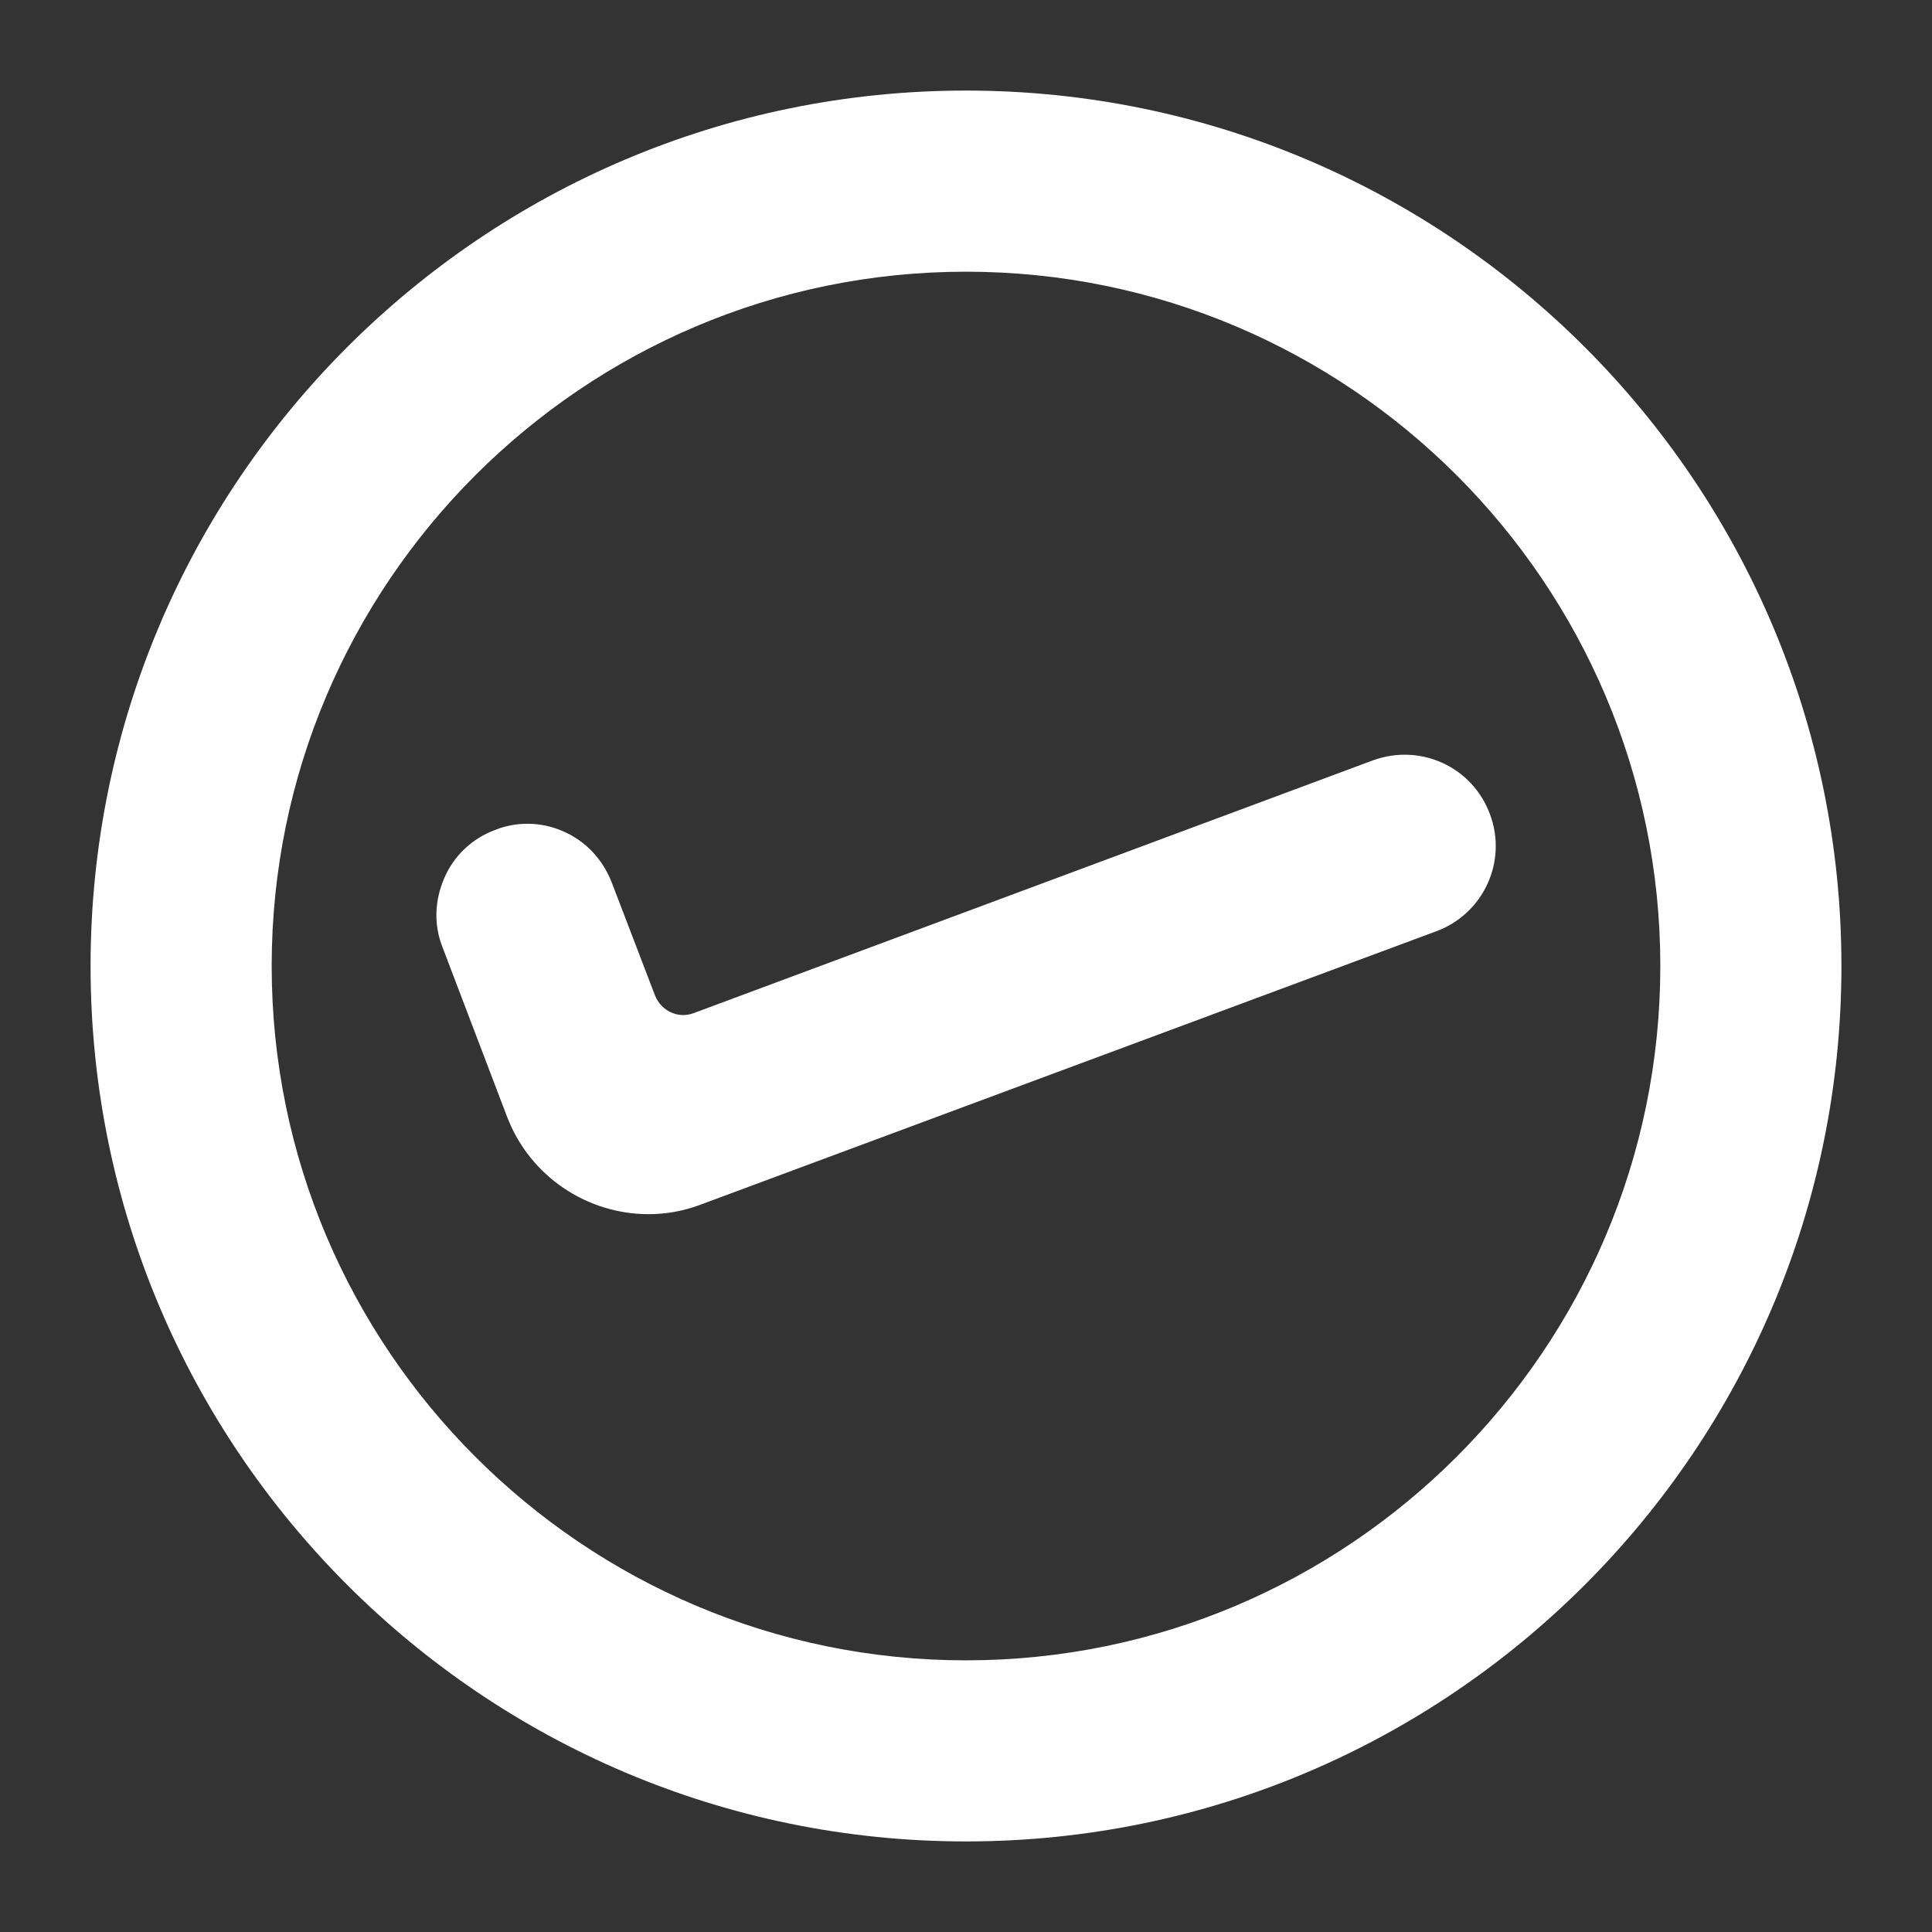 <?xml version="1.0" encoding="UTF-8"?> <svg xmlns="http://www.w3.org/2000/svg" viewBox="0 0 100 100" fill-rule="evenodd"><rect x="0" y="0" width="100" height="100" fill="#333333" stroke="none"/><path d="m50 4.688c-25 0-45.312 20.312-45.312 45.312s20.312 45.312 45.312 45.312 45.312-20.312 45.312-45.312-20.312-45.312-45.312-45.312zm0 9.375c19.812 0 35.938 16.125 35.938 35.938s-16.125 35.938-35.938 35.938-35.938-16.125-35.938-35.938 16.125-35.938 35.938-35.938z" fill="#ffffff"></path><path d="m71.094 39.344-35.188 13.094c-0.812 0.312-1.688-0.125-2-0.906l-2.25-5.875c-0.469-1.188-1.344-2.125-2.5-2.625-1.125-0.5-2.406-0.531-3.562-0.062-1.156 0.438-2.094 1.312-2.594 2.469s-0.562 2.406-0.094 3.594l3.344 8.781c1.188 3.094 4.156 5.031 7.312 5.031 0.906 0 1.812-0.156 2.719-0.5l38.094-14.156c2.406-0.906 3.656-3.594 2.75-6.031-0.906-2.469-3.594-3.688-6.031-2.812z" fill="#ffffff"></path></svg> 